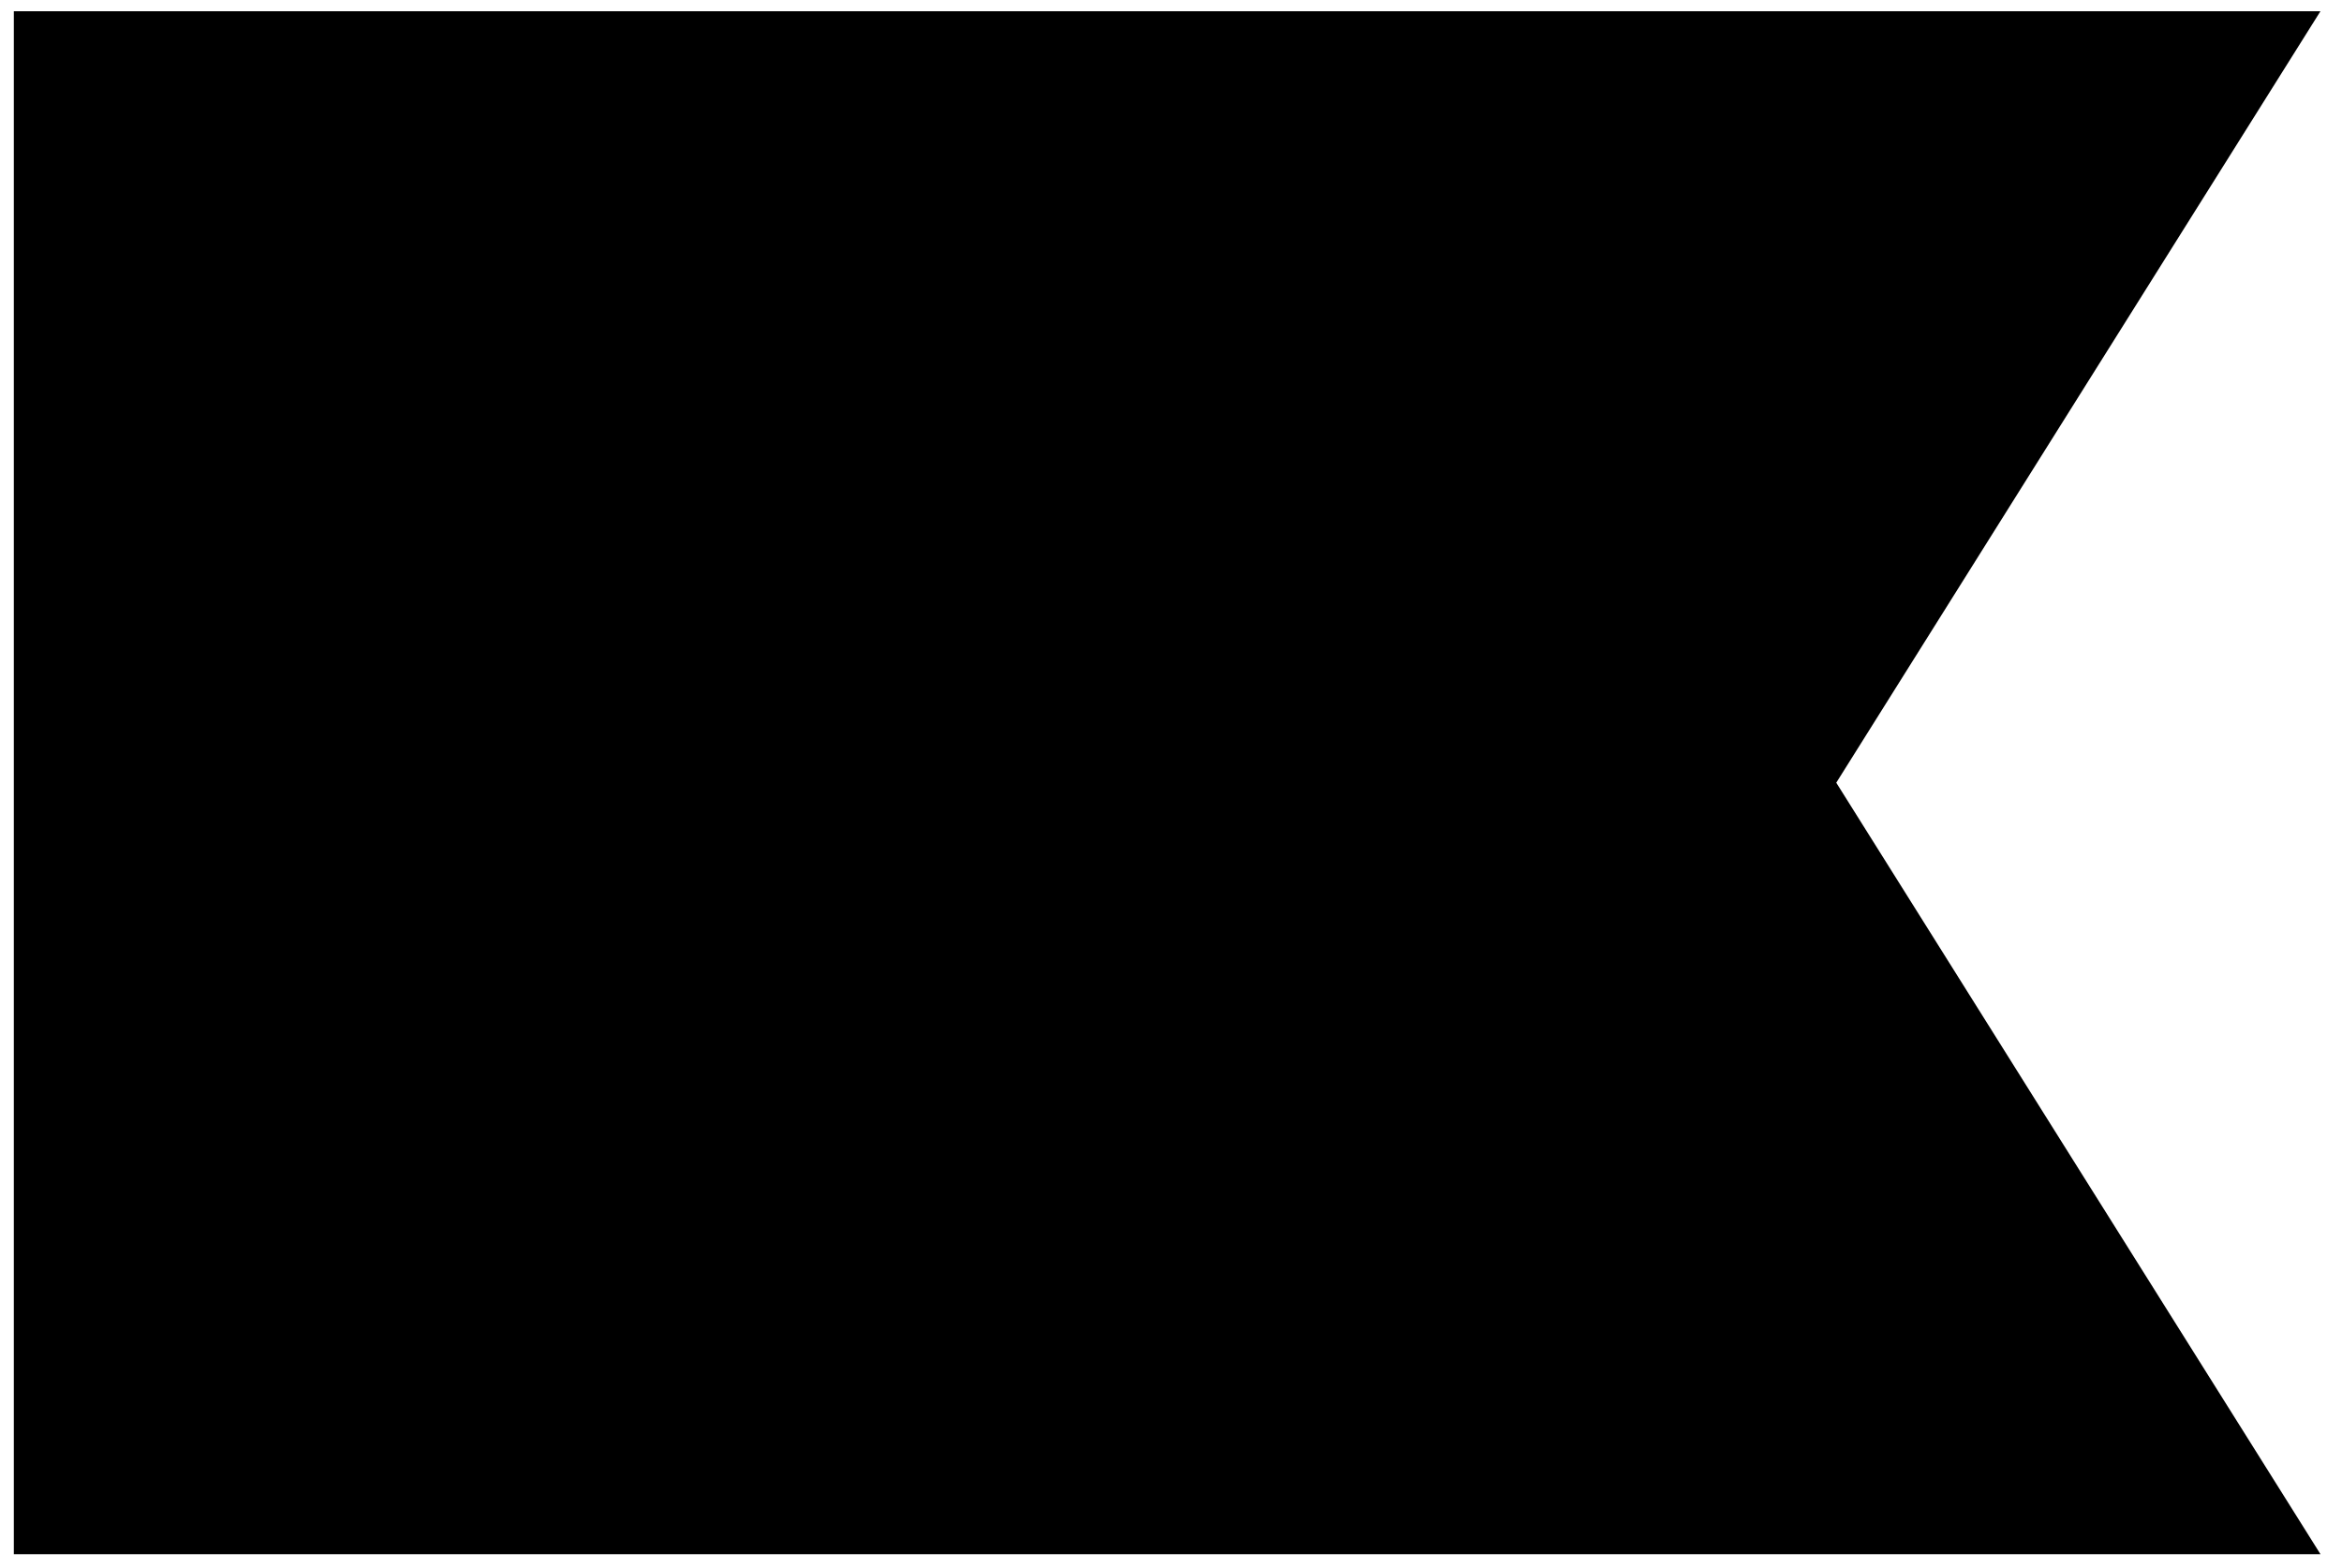 <svg xmlns="http://www.w3.org/2000/svg" fill="none" viewBox="0 0 121 81" height="81" width="121">
<g clip-path="url(#clip0_2843_110)">
<path fill="black" d="M119.887 80.307H0.715V0.58H119.887L94.871 40.444L119.887 80.307Z"></path>
</g>
<defs>
<clipPath id="clip0_2843_110">
<rect transform="translate(0 0.58)" fill="white" height="80" width="120.519"></rect>
</clipPath>
</defs>
</svg>
